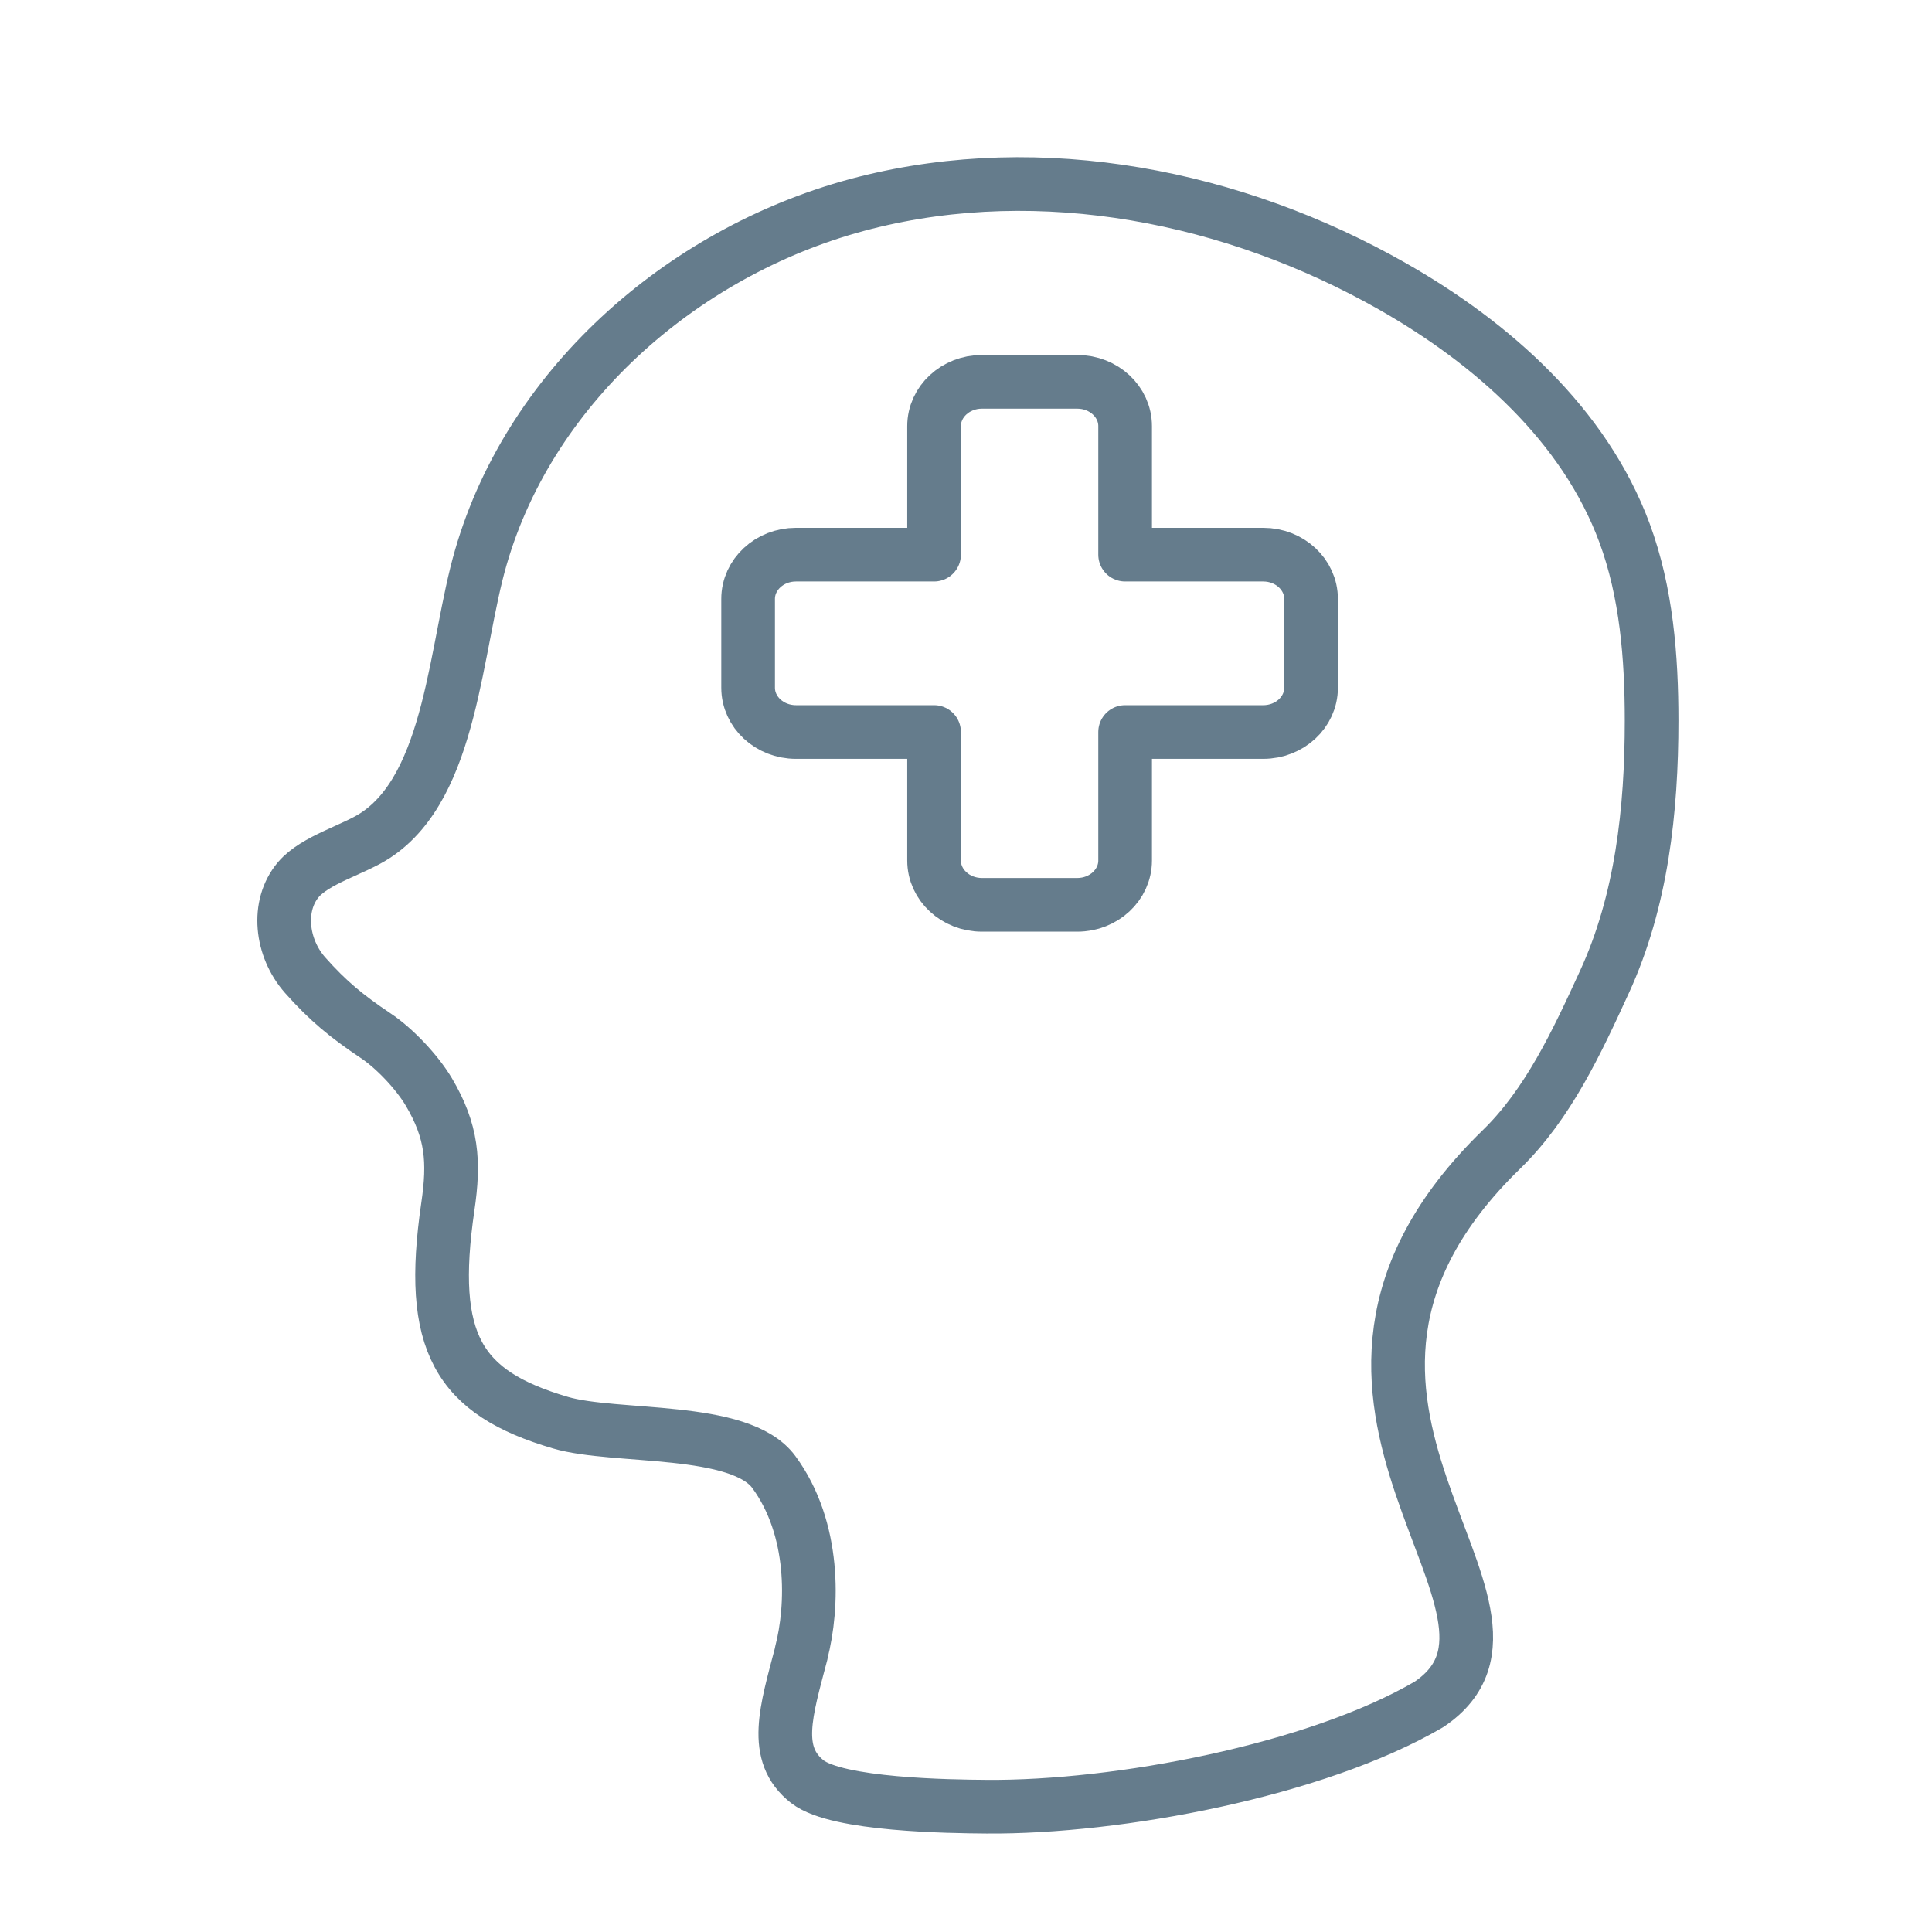<svg viewBox="0 0 72 72" xmlns="http://www.w3.org/2000/svg"><g fill="none" stroke="#657c8c" stroke-linecap="round" stroke-linejoin="round" stroke-width="2"><path d="m29.86 61.6c.45-1.73.53-4.63-1.02-6.74-1.26-1.72-5.9-1.24-7.95-1.84-3.82-1.12-4.94-2.98-4.2-8.05.25-1.69.16-2.81-.71-4.28-.44-.74-1.28-1.63-1.99-2.1-1.06-.71-1.77-1.29-2.62-2.25-.9-1.02-1.07-2.59-.25-3.56.63-.74 2.05-1.11 2.86-1.64 2.88-1.87 2.98-7.07 3.94-10.37 1.89-6.53 7.73-11.54 14.32-13.21s13.74-.25 19.65 3.11c3.73 2.12 7.16 5.17 8.65 9.19.82 2.22 1.01 4.63 1.01 7 0 3.33-.37 6.72-1.76 9.74-1.02 2.22-2.09 4.54-3.84 6.24-9.68 9.42 2.61 17.12-2.7 20.68-4.21 2.46-11.59 3.85-16.48 3.81-1.37-.01-5.56-.06-6.68-.93-1.32-1.03-.79-2.64-.23-4.78z"/><path d="m47.08 20.67h-5.15v-4.79c0-.91-.8-1.65-1.78-1.65h-3.56c-.98 0-1.78.74-1.78 1.65v4.79h-5.15c-.98 0-1.78.74-1.78 1.65v3.31c0 .91.8 1.65 1.78 1.65h5.15v4.79c0 .91.8 1.65 1.78 1.65h3.56c.98 0 1.78-.74 1.78-1.65v-4.79h5.15c.98 0 1.78-.74 1.78-1.65v-3.31c0-.91-.8-1.65-1.78-1.65z"/></g></svg>